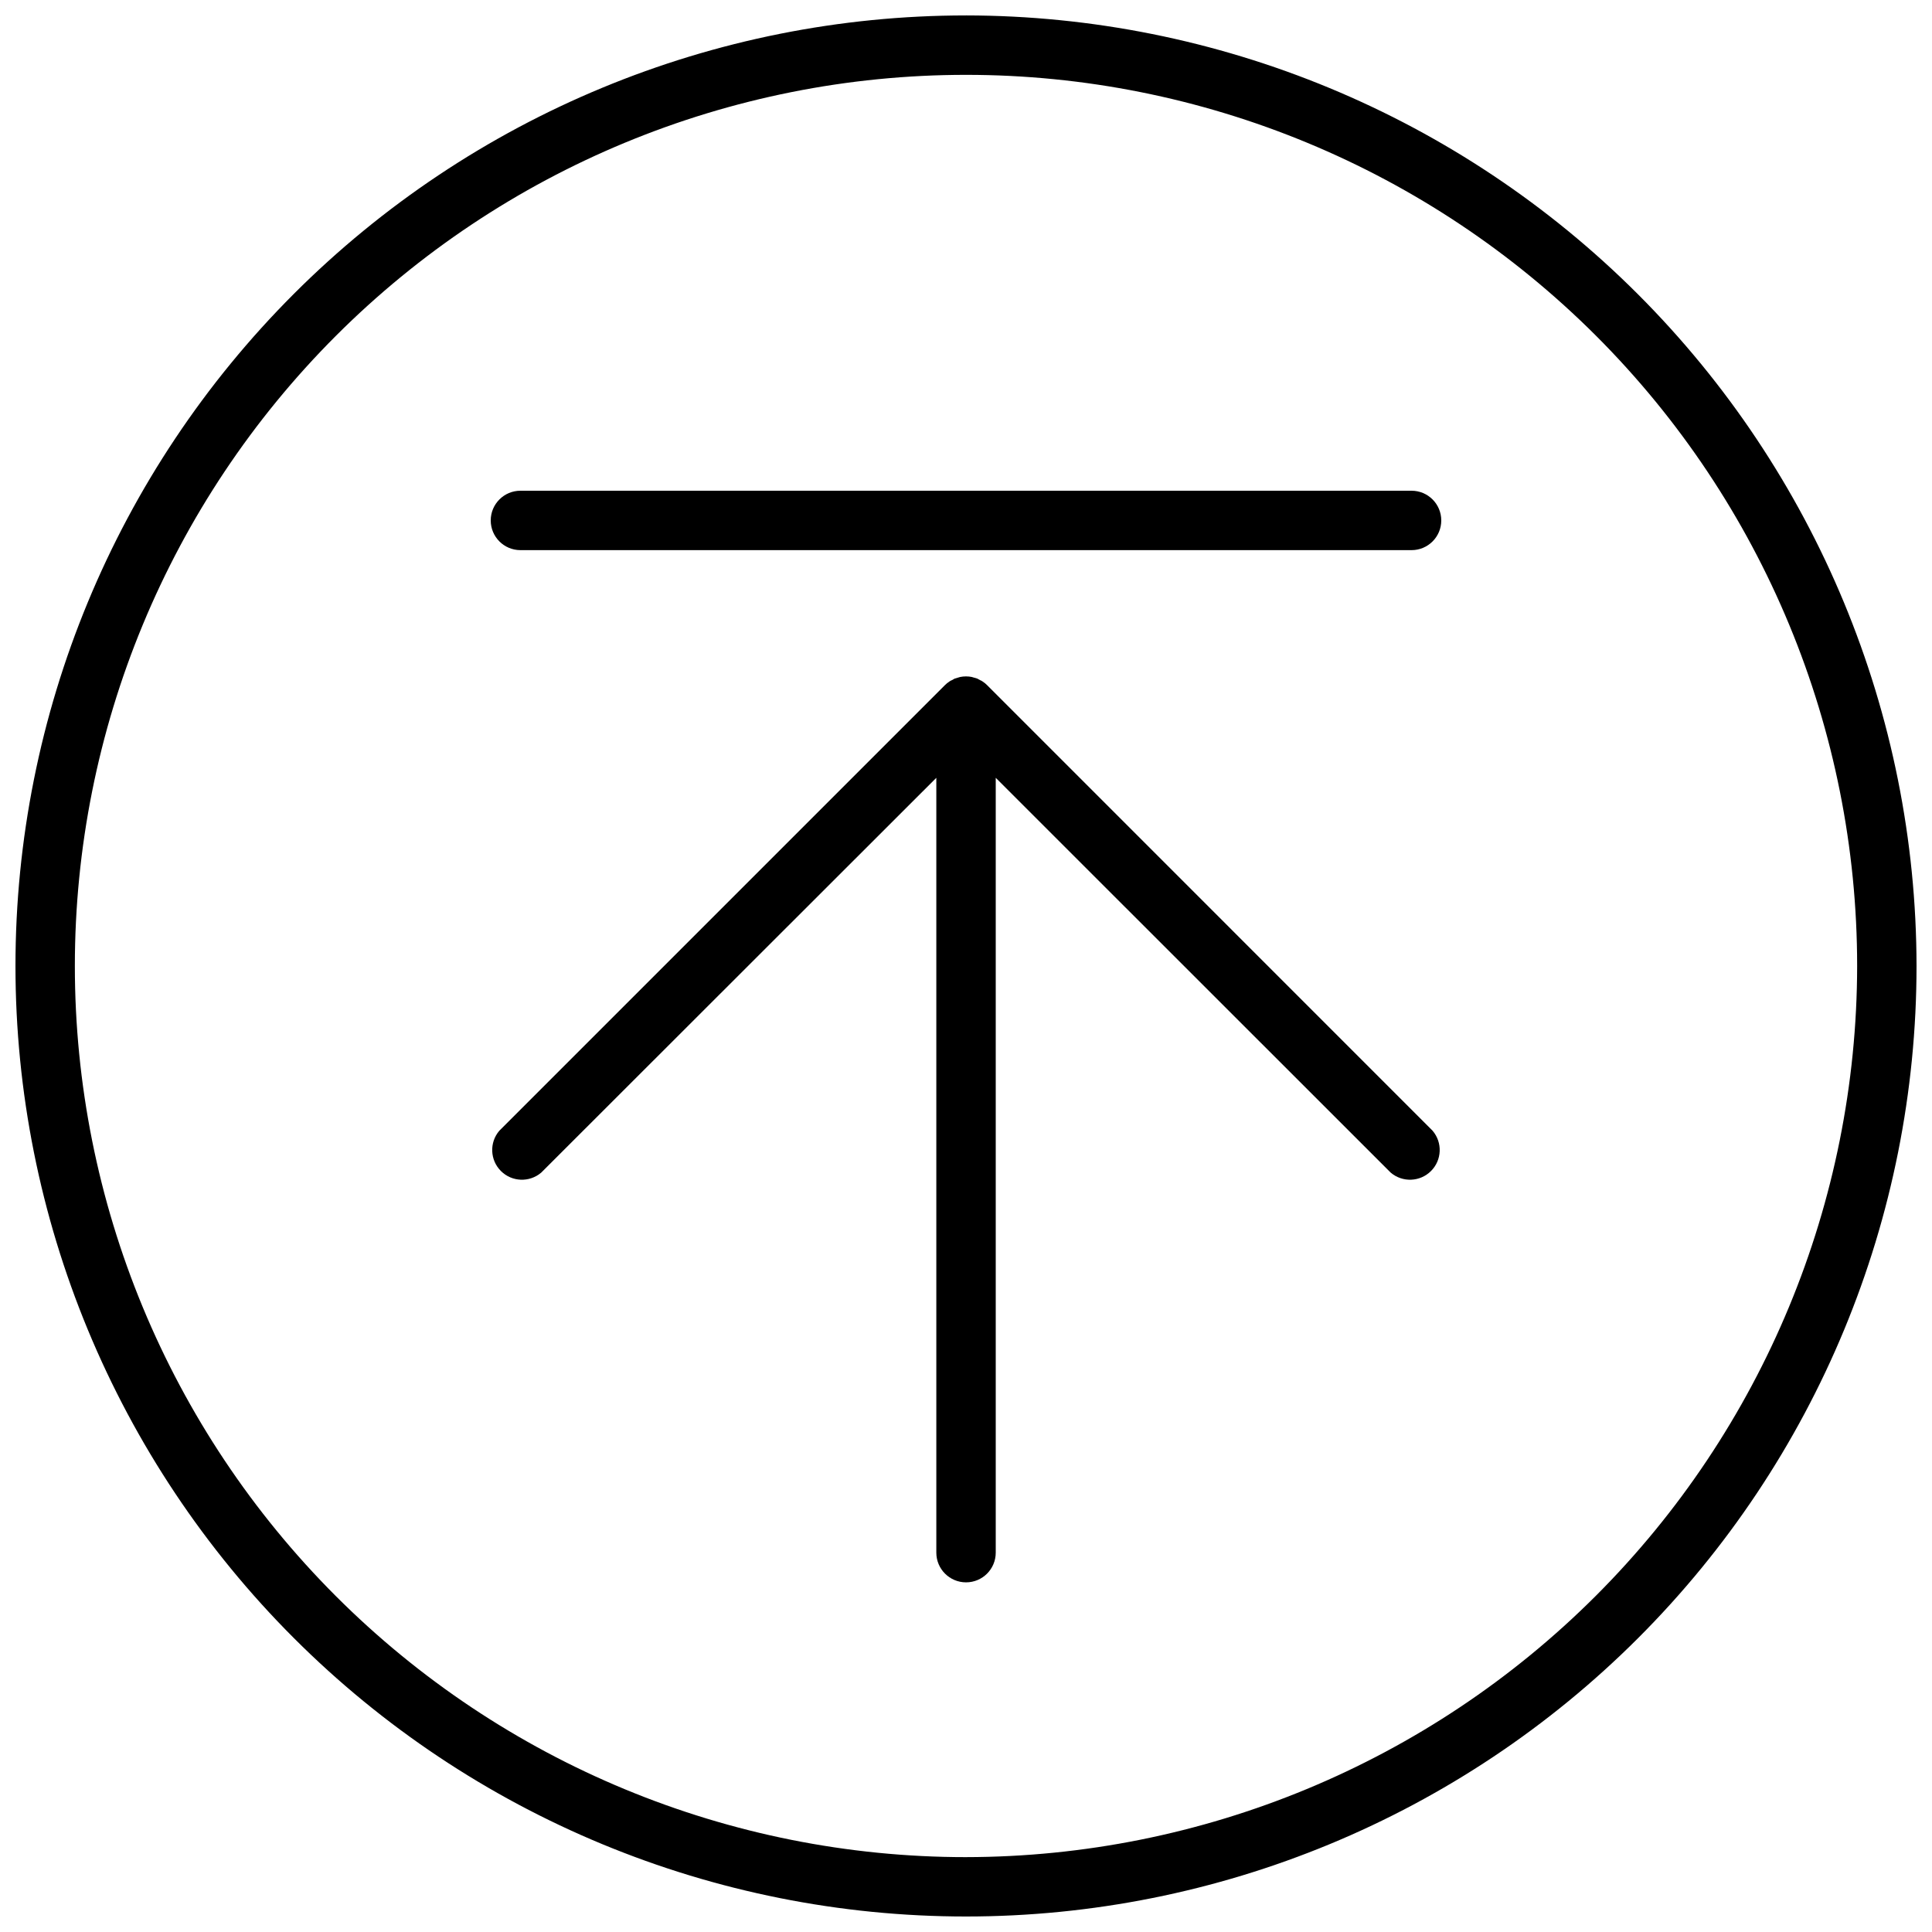 <?xml version="1.0" encoding="UTF-8"?>
<!-- Uploaded to: SVG Repo, www.svgrepo.com, Generator: SVG Repo Mixer Tools -->
<svg width="800px" height="800px" version="1.1" viewBox="144 144 512 512" xmlns="http://www.w3.org/2000/svg">
 <defs>
  <clipPath id="a">
   <path d="m148.09 148.09h503.81v503.81h-503.81z"/>
  </clipPath>
 </defs>
 <g clip-path="url(#a)">
  <path d="m400 148.09c-66.812 0-130.88 26.539-178.12 73.781s-73.781 111.31-73.781 178.12c0 66.809 26.539 130.88 73.781 178.12 47.242 47.242 111.31 73.781 178.12 73.781 66.809 0 130.88-26.539 178.12-73.781 47.242-47.242 73.781-111.31 73.781-178.12-0.07-66.789-26.637-130.82-73.859-178.04-47.227-47.227-111.26-73.789-178.04-73.863zm0 488.07c-62.637 0-122.7-24.883-166.99-69.172-44.289-44.289-69.172-104.36-69.172-166.99 0-62.637 24.883-122.7 69.172-166.99 44.289-44.289 104.36-69.172 166.99-69.172 62.633 0 122.7 24.883 166.99 69.172 44.289 44.289 69.172 104.36 69.172 166.99-0.074 62.609-24.977 122.64-69.25 166.91-44.273 44.273-104.3 69.176-166.91 69.25z"/>
 </g>
 <path d="m405.59 325.57c-0.367-0.375-0.777-0.703-1.219-0.984-0.18-0.137-0.379-0.242-0.59-0.316l-0.789-0.434-0.789-0.234-0.668-0.195 0.004-0.004c-1.016-0.199-2.059-0.199-3.07 0l-0.668 0.195-0.789 0.234-0.789 0.434v0.004c-0.211 0.074-0.41 0.18-0.59 0.316-0.441 0.281-0.852 0.609-1.219 0.984l-118.08 118.08v-0.004c-2.676 3.125-2.492 7.781 0.414 10.688s7.562 3.086 10.688 0.414l104.7-104.62v205.34c0 4.348 3.527 7.871 7.875 7.871s7.871-3.523 7.871-7.871v-205.34l104.66 104.62c3.125 2.672 7.781 2.492 10.688-0.414 2.91-2.906 3.09-7.562 0.414-10.688z"/>
 <path d="m518.08 274.05h-236.16c-4.348 0-7.871 3.523-7.871 7.871 0 4.348 3.523 7.871 7.871 7.871h236.16c4.348 0 7.871-3.523 7.871-7.871 0-4.348-3.523-7.871-7.871-7.871z"/>
</svg>